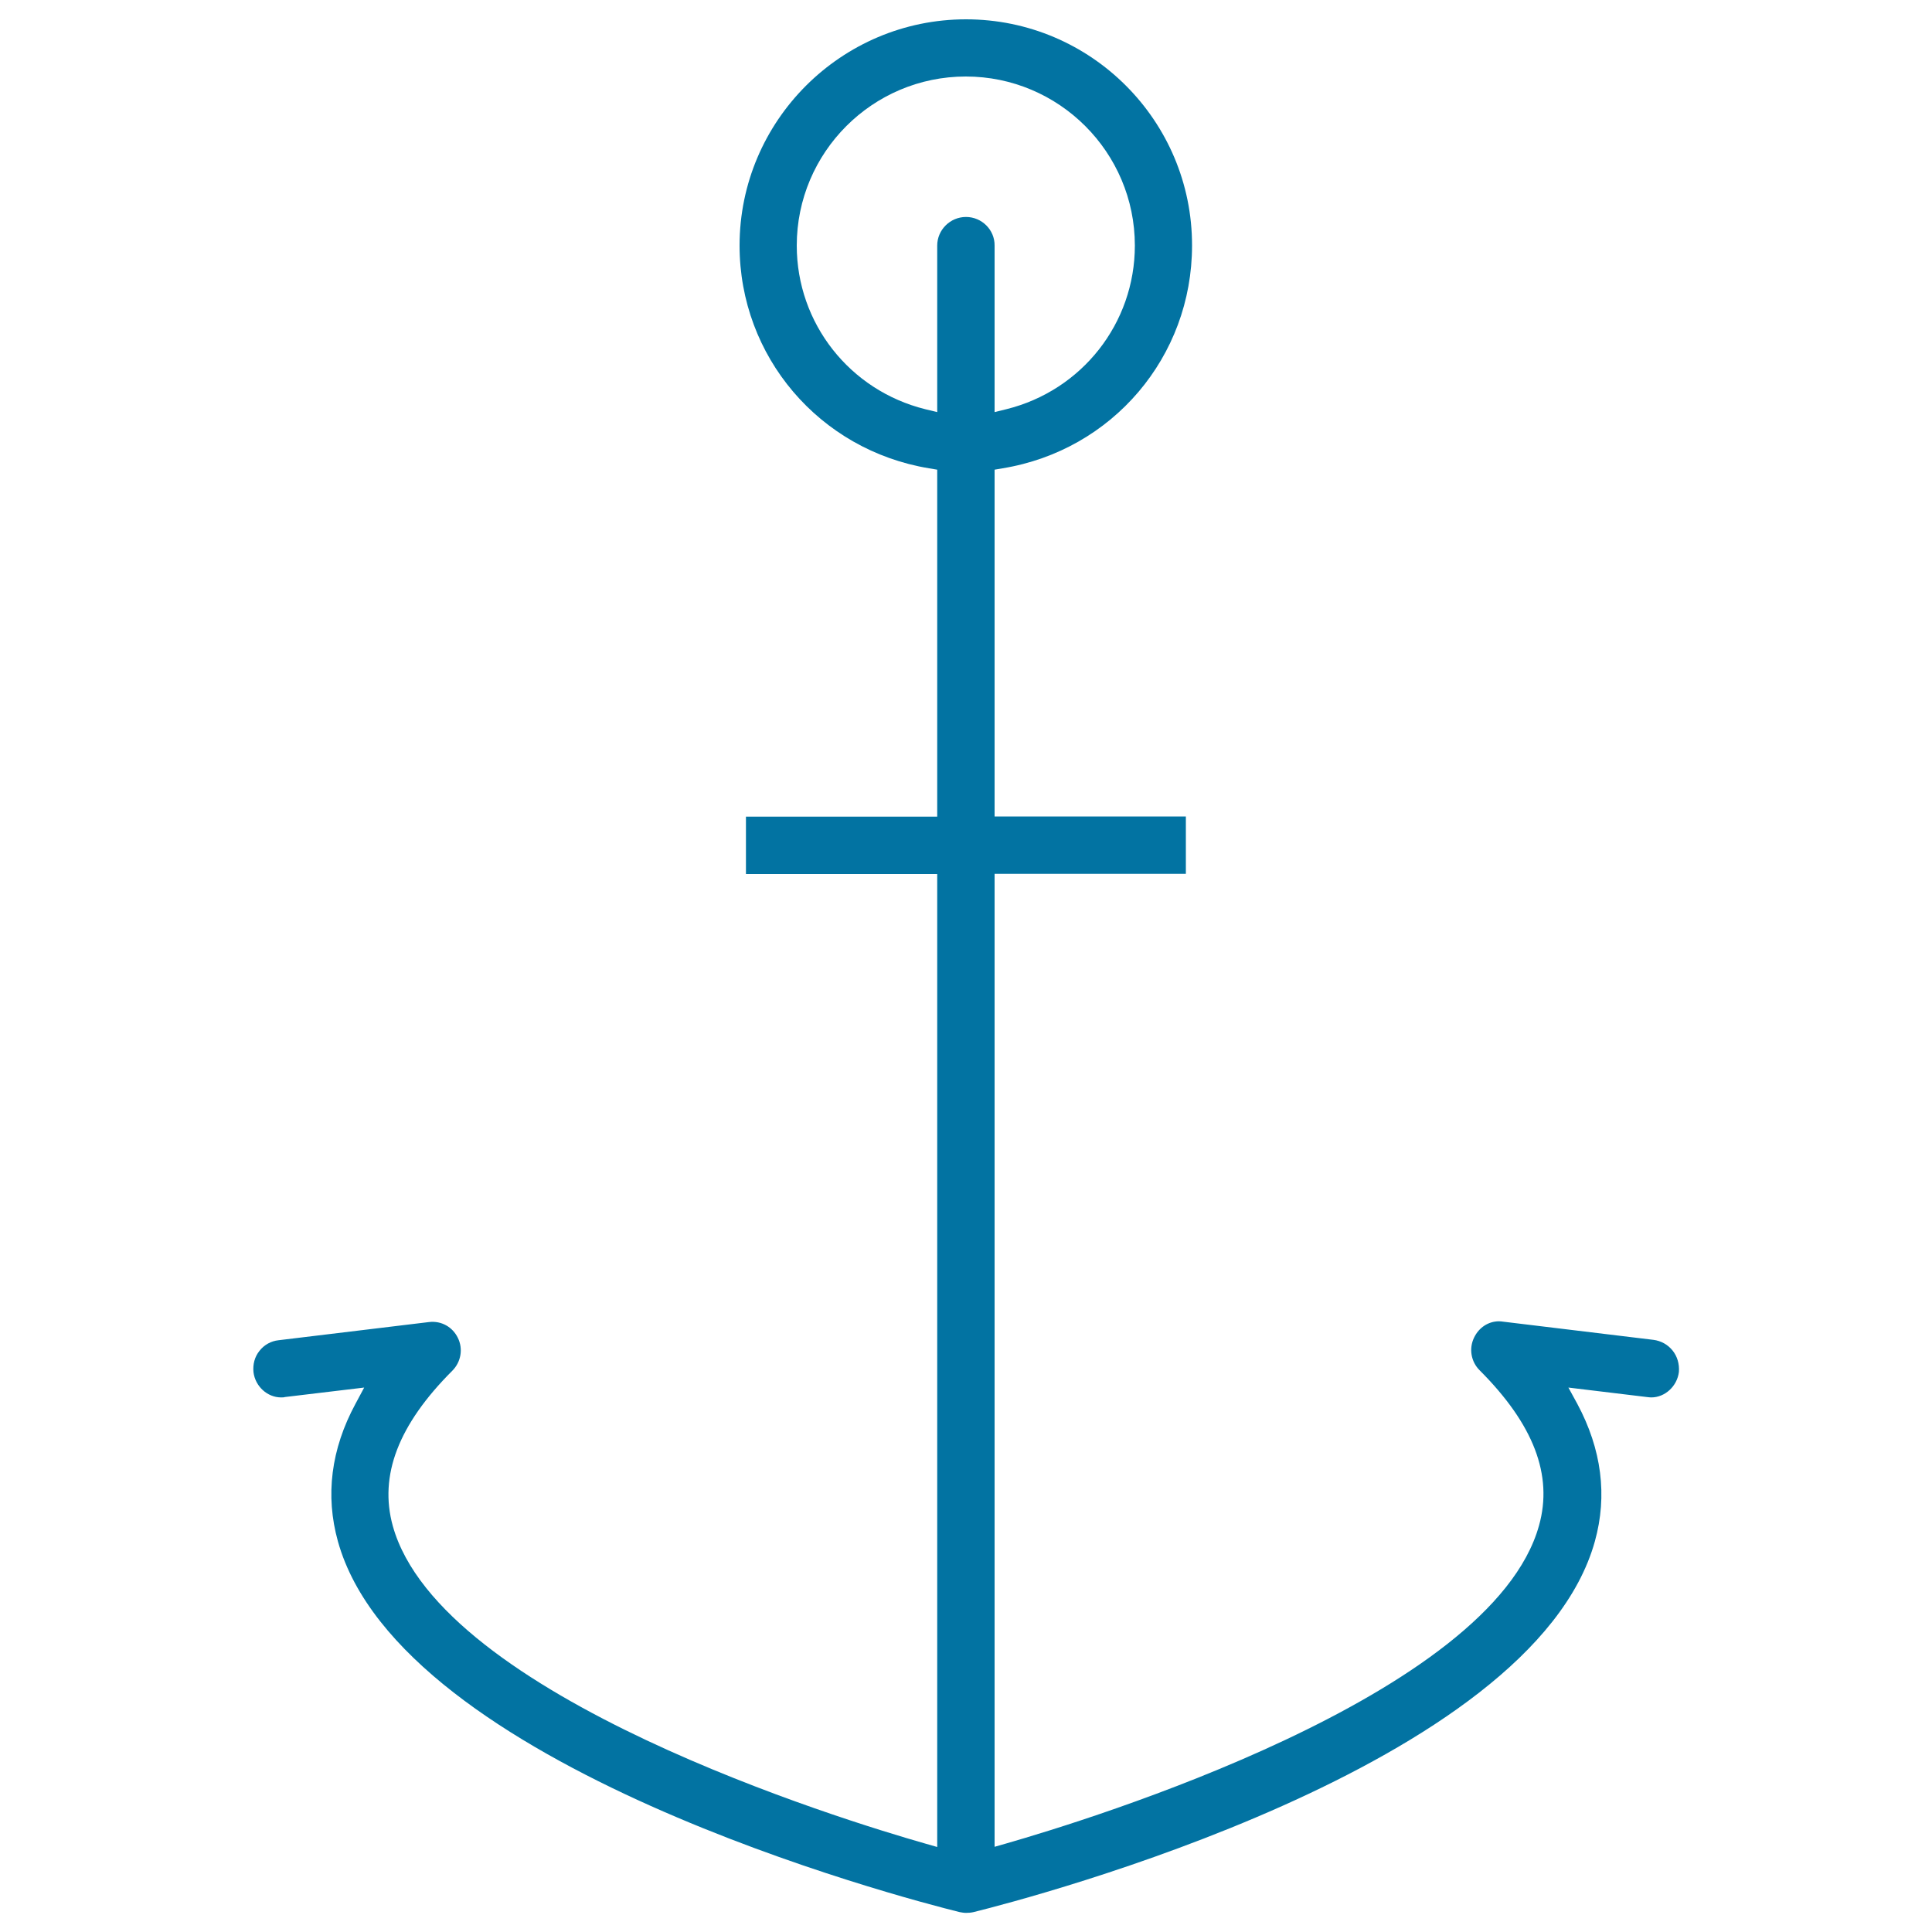 <svg xmlns="http://www.w3.org/2000/svg" viewBox="0 0 1000 1000" style="fill:#0273a2">
<title>Anchor tiny lines SVG icon</title>
<g><path d="M865.7,699c-2.5-3.1-6-5-9.9-5.5l-77.7-9.4c-0.8-0.1-1.5-0.2-2.2-0.2c-5.5,0-10.4,3.2-12.9,8.4c-2.8,5.7-1.6,12.5,2.8,16.9c28,28,38.1,54.3,30.8,80.4c-24.6,88.6-233.8,152.5-275.5,164.5l-6.3,1.8V452.3h99v-29.7h-99V243.1l4.1-0.7c56.9-9.3,98.1-57.8,98.1-115.3C617.1,62.5,564.6,10,500,10c-64.6,0-117.2,52.6-117.2,117.1c0,57.4,41.3,105.9,98.1,115.3l4.2,0.7v179.6h-99v29.7h99v503.6l-6.3-1.8c-41.7-11.9-250.9-75.8-275.5-164.4c-7.2-26.1,2.9-52.4,30.8-80.3c4.5-4.5,5.7-11.3,2.9-17c-2.7-5.6-8.5-9-15-8.2l-77.8,9.4c-3.9,0.4-7.5,2.4-9.9,5.5c-2.5,3.1-3.5,7-3.1,11c0.9,7.4,7.2,13.1,14.3,13.1c0.7,0,1.4,0,2-0.2l41-4.9l-4.5,8.4c-12.7,23.5-15.7,47.5-9.1,71.2c32.5,116.7,292.2,184.6,321.8,191.9c1.1,0.2,2.2,0.4,3.4,0.4c1.2,0,2.5-0.1,3.8-0.4c29.5-7.3,289.1-75.1,321.6-191.9c6.6-23.7,3.5-47.7-9.1-71.2l-4.6-8.4l40.6,4.9c0.9,0.1,1.6,0.2,2.3,0.2c7.1,0,13.4-5.8,14.3-13.2C869.3,706,868.2,702.1,865.7,699z M500,112.3c-8.2,0-14.9,6.7-14.9,14.8v86.2l-6.2-1.5c-39.1-9.7-66.5-44.5-66.5-84.7c0-48.2,39.2-87.5,87.5-87.5c48.2,0,87.5,39.2,87.5,87.5c0,40.2-27.4,75-66.5,84.7l-6.1,1.5v-86.2C514.9,119,508.2,112.3,500,112.3z"/></g>
</svg>